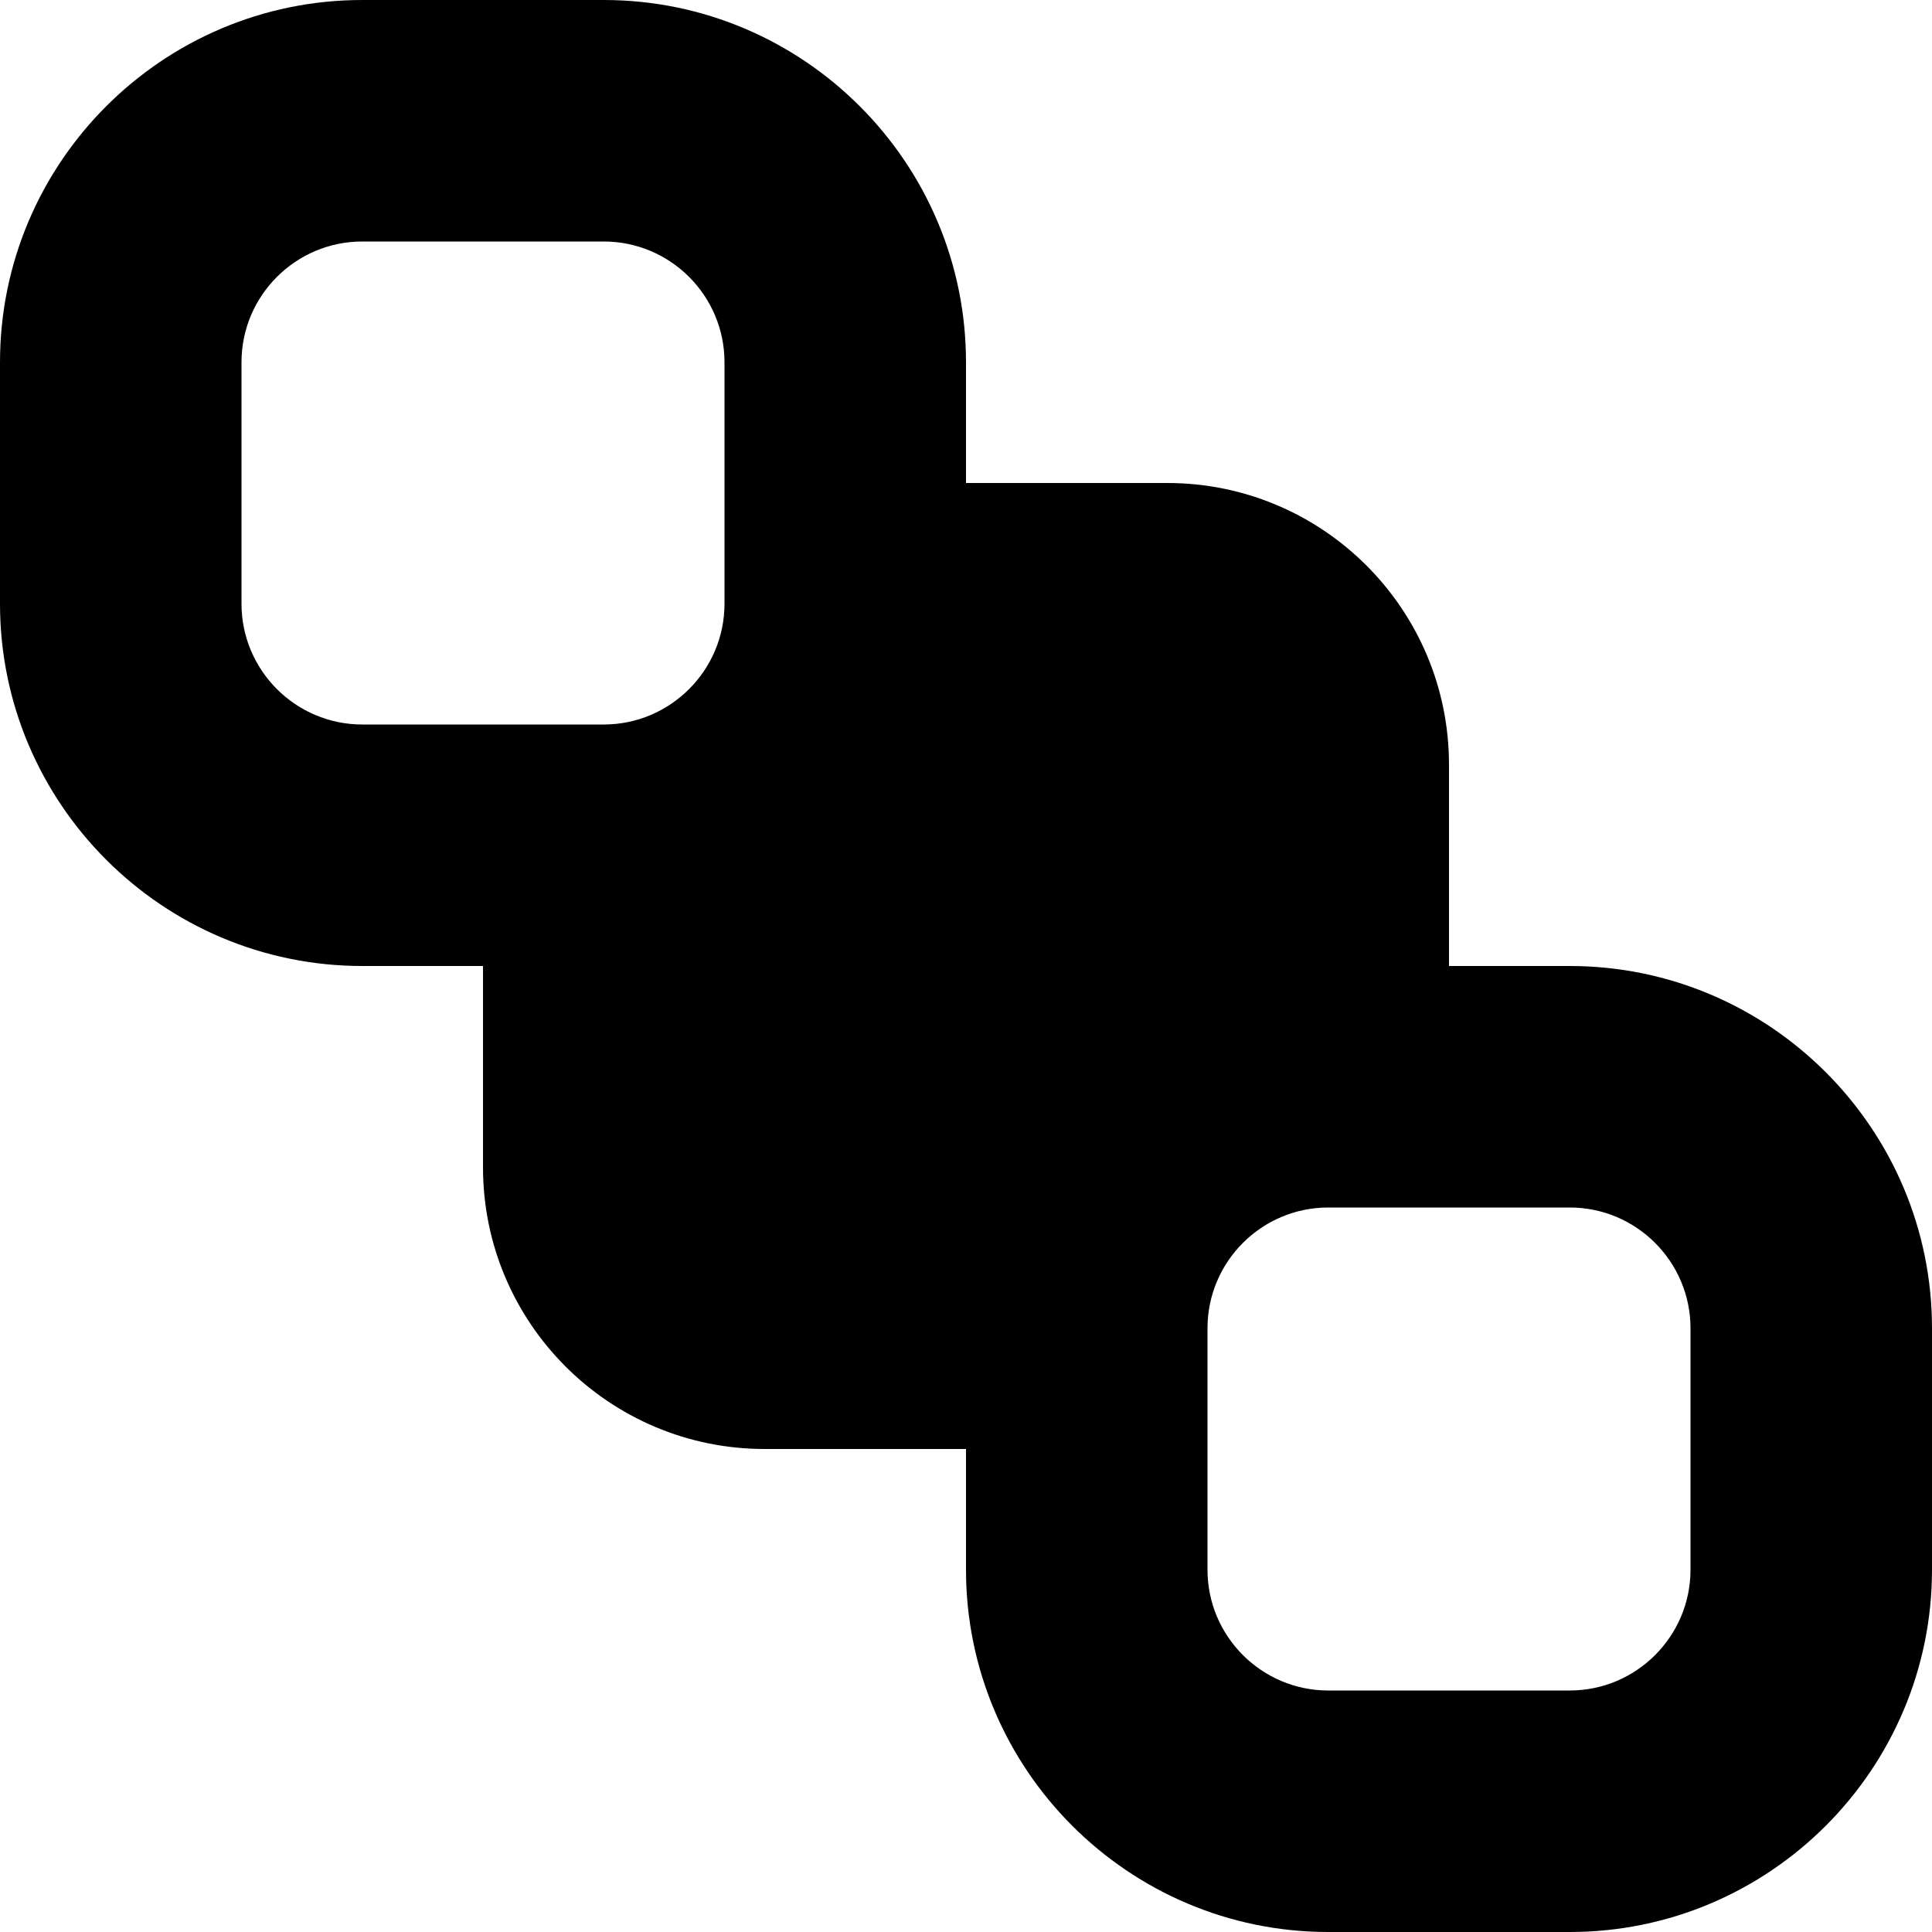 <?xml version="1.0" encoding="UTF-8"?>
<svg xmlns="http://www.w3.org/2000/svg" id="Layer_1" data-name="Layer 1" viewBox="0 0 24 24" width="512" height="512"><path d="m19.5,12h-1.5v-2.5c0-1.933-1.567-3.5-3.5-3.5h-2.5v-1.5c0-2.481-2.019-4.5-4.5-4.5h-3C2.019,0,0,2.019,0,4.5v3c0,2.481,2.019,4.5,4.5,4.5h1.5v2.5c0,1.933,1.567,3.5,3.5,3.5h2.5v1.5c0,2.481,2.019,4.5,4.5,4.5h3c2.481,0,4.5-2.019,4.5-4.5v-3c0-2.481-2.019-4.5-4.5-4.5ZM3,7.5v-3c0-.827.673-1.5,1.5-1.5h3c.827,0,1.5.673,1.5,1.5v3c0,.827-.673,1.5-1.5,1.5h-3c-.827,0-1.5-.673-1.5-1.5Zm18,12c0,.827-.673,1.5-1.5,1.5h-3c-.827,0-1.5-.673-1.5-1.5v-3c0-.827.673-1.5,1.5-1.5h3c.827,0,1.5.673,1.5,1.5v3Z"/></svg>
